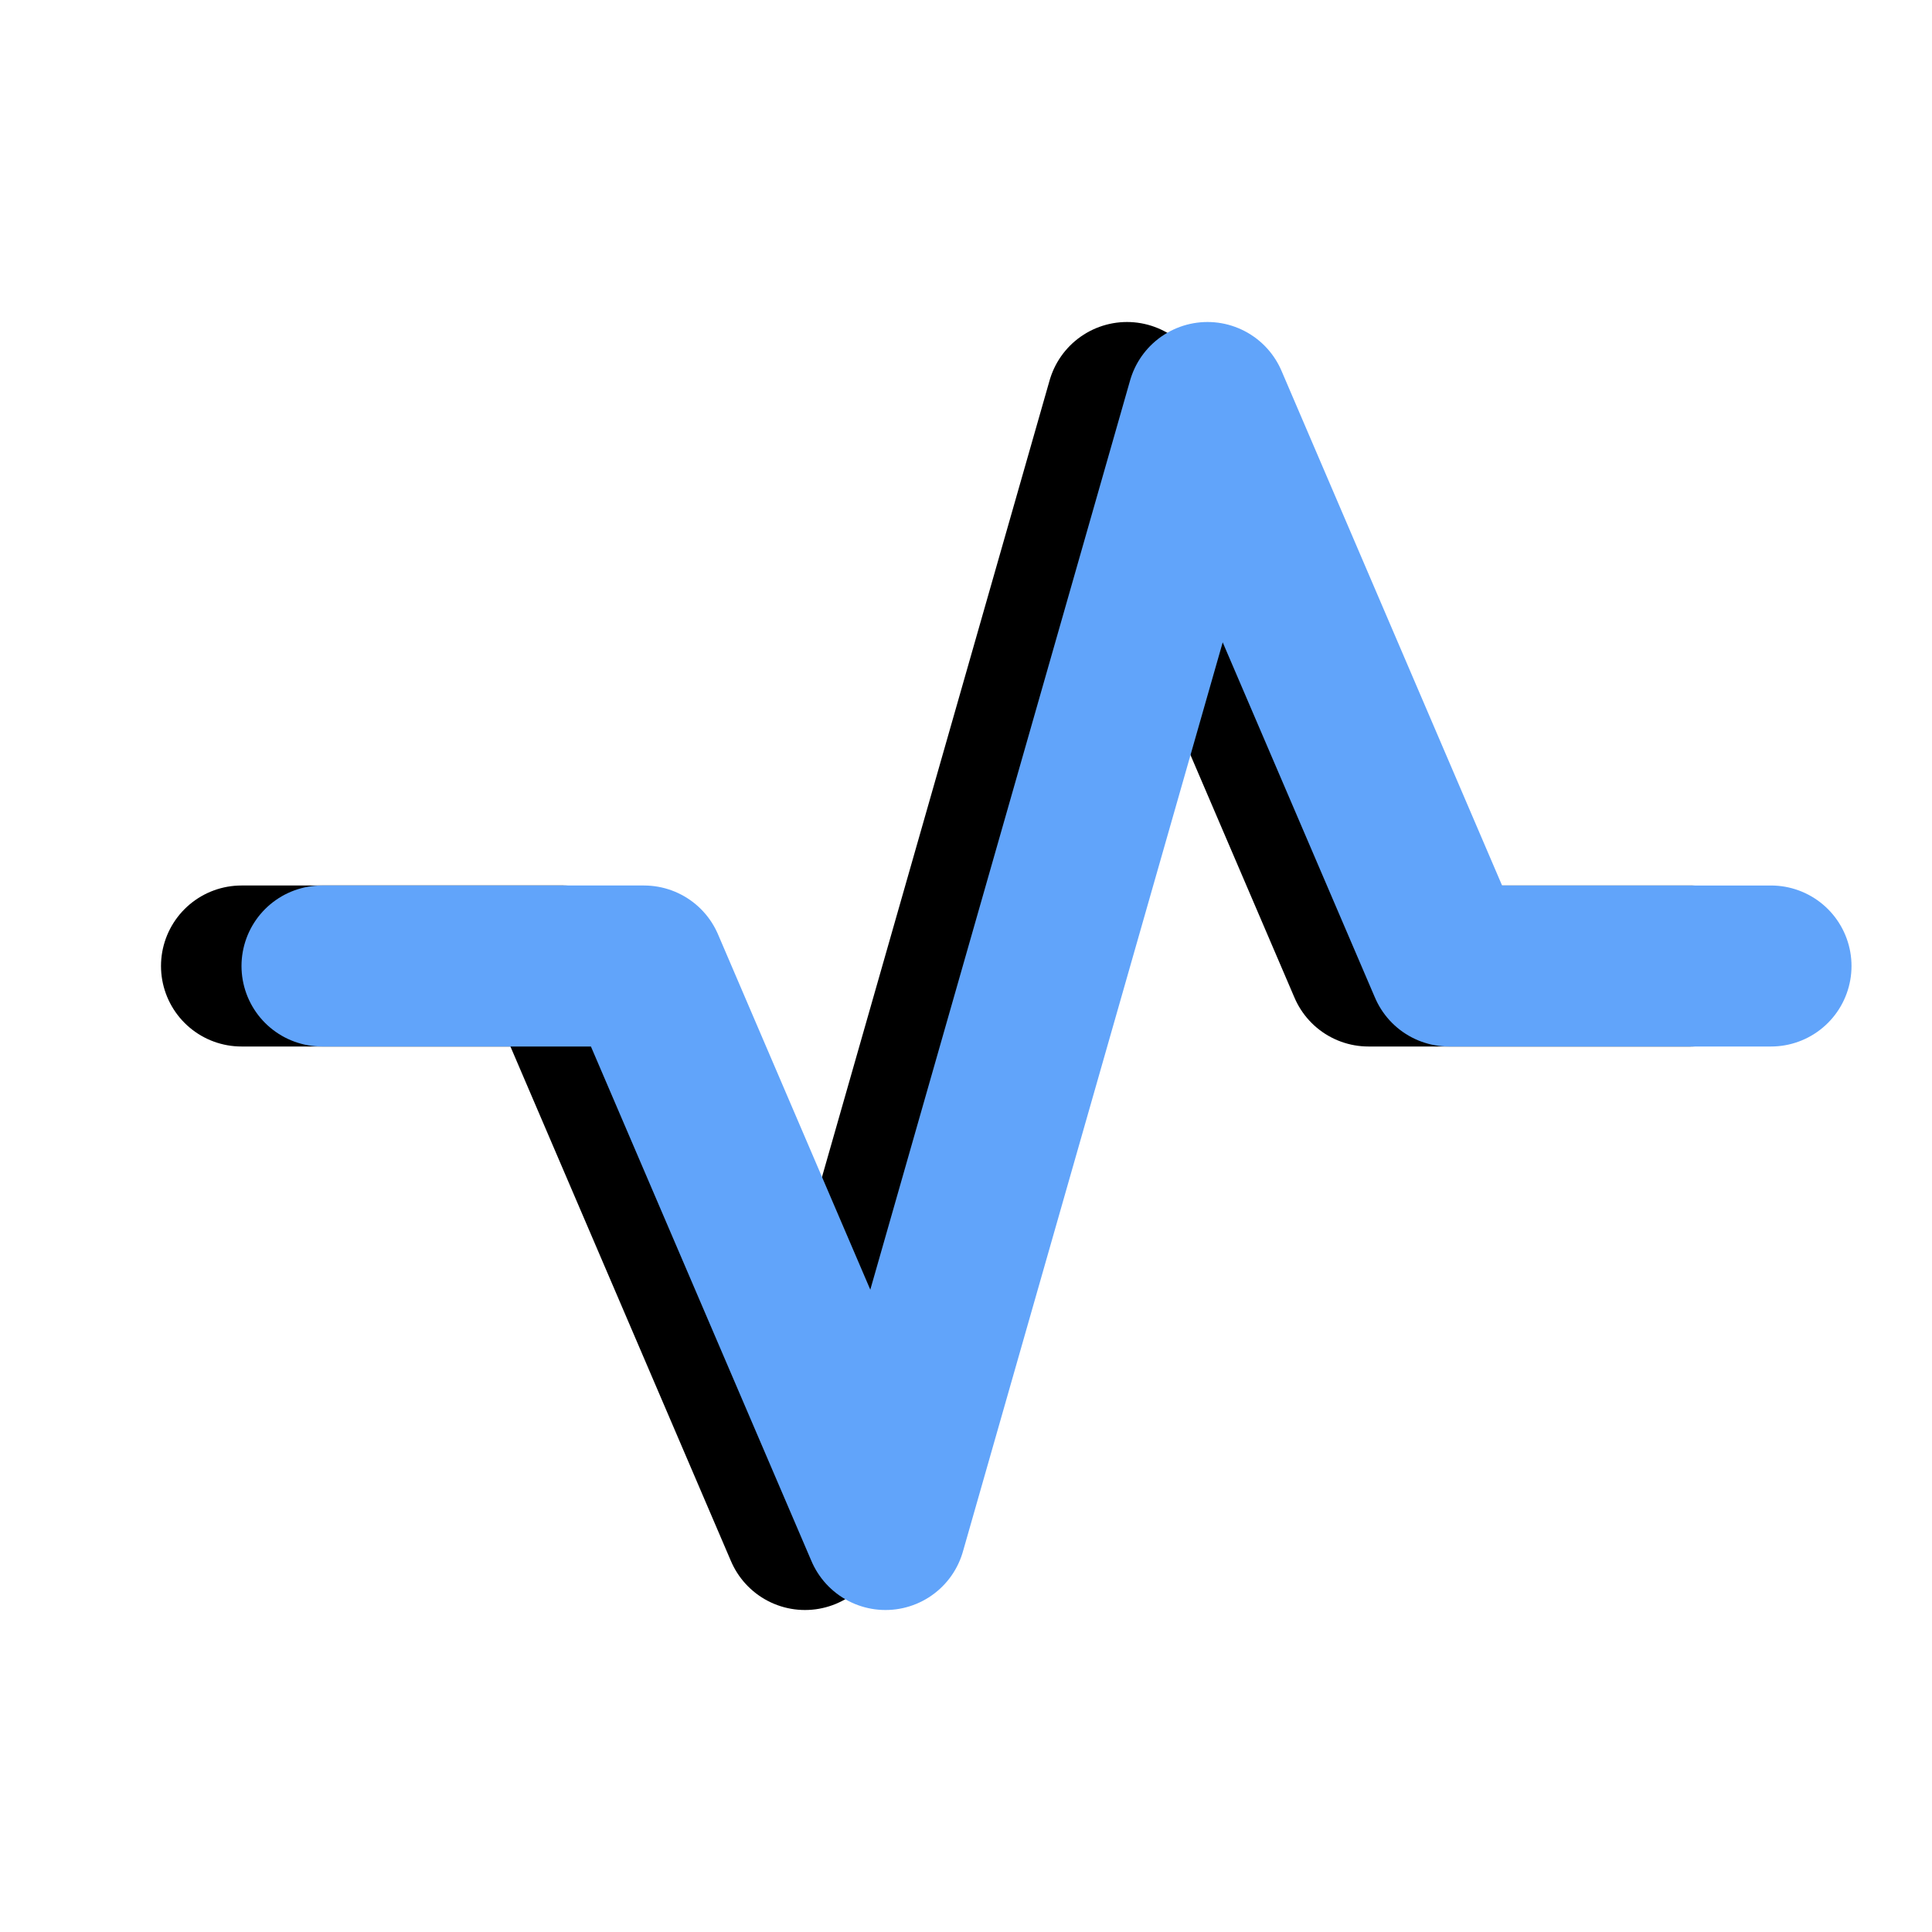 <svg xmlns="http://www.w3.org/2000/svg" viewBox="0 0 24 24" fill="none" role="img" aria-hidden="false">
  <title>BareUptime logo</title>
  <path stroke="#000000" stroke-linecap="round" stroke-linejoin="round" stroke-width="2" d="M3 12h4l3 7 4-14 3 7h4"/>
  <path stroke="#61A4FA" stroke-linecap="round" stroke-linejoin="round" stroke-width="2" d="M4 12h4l3 7 4-14 3 7h4"/>
</svg>
